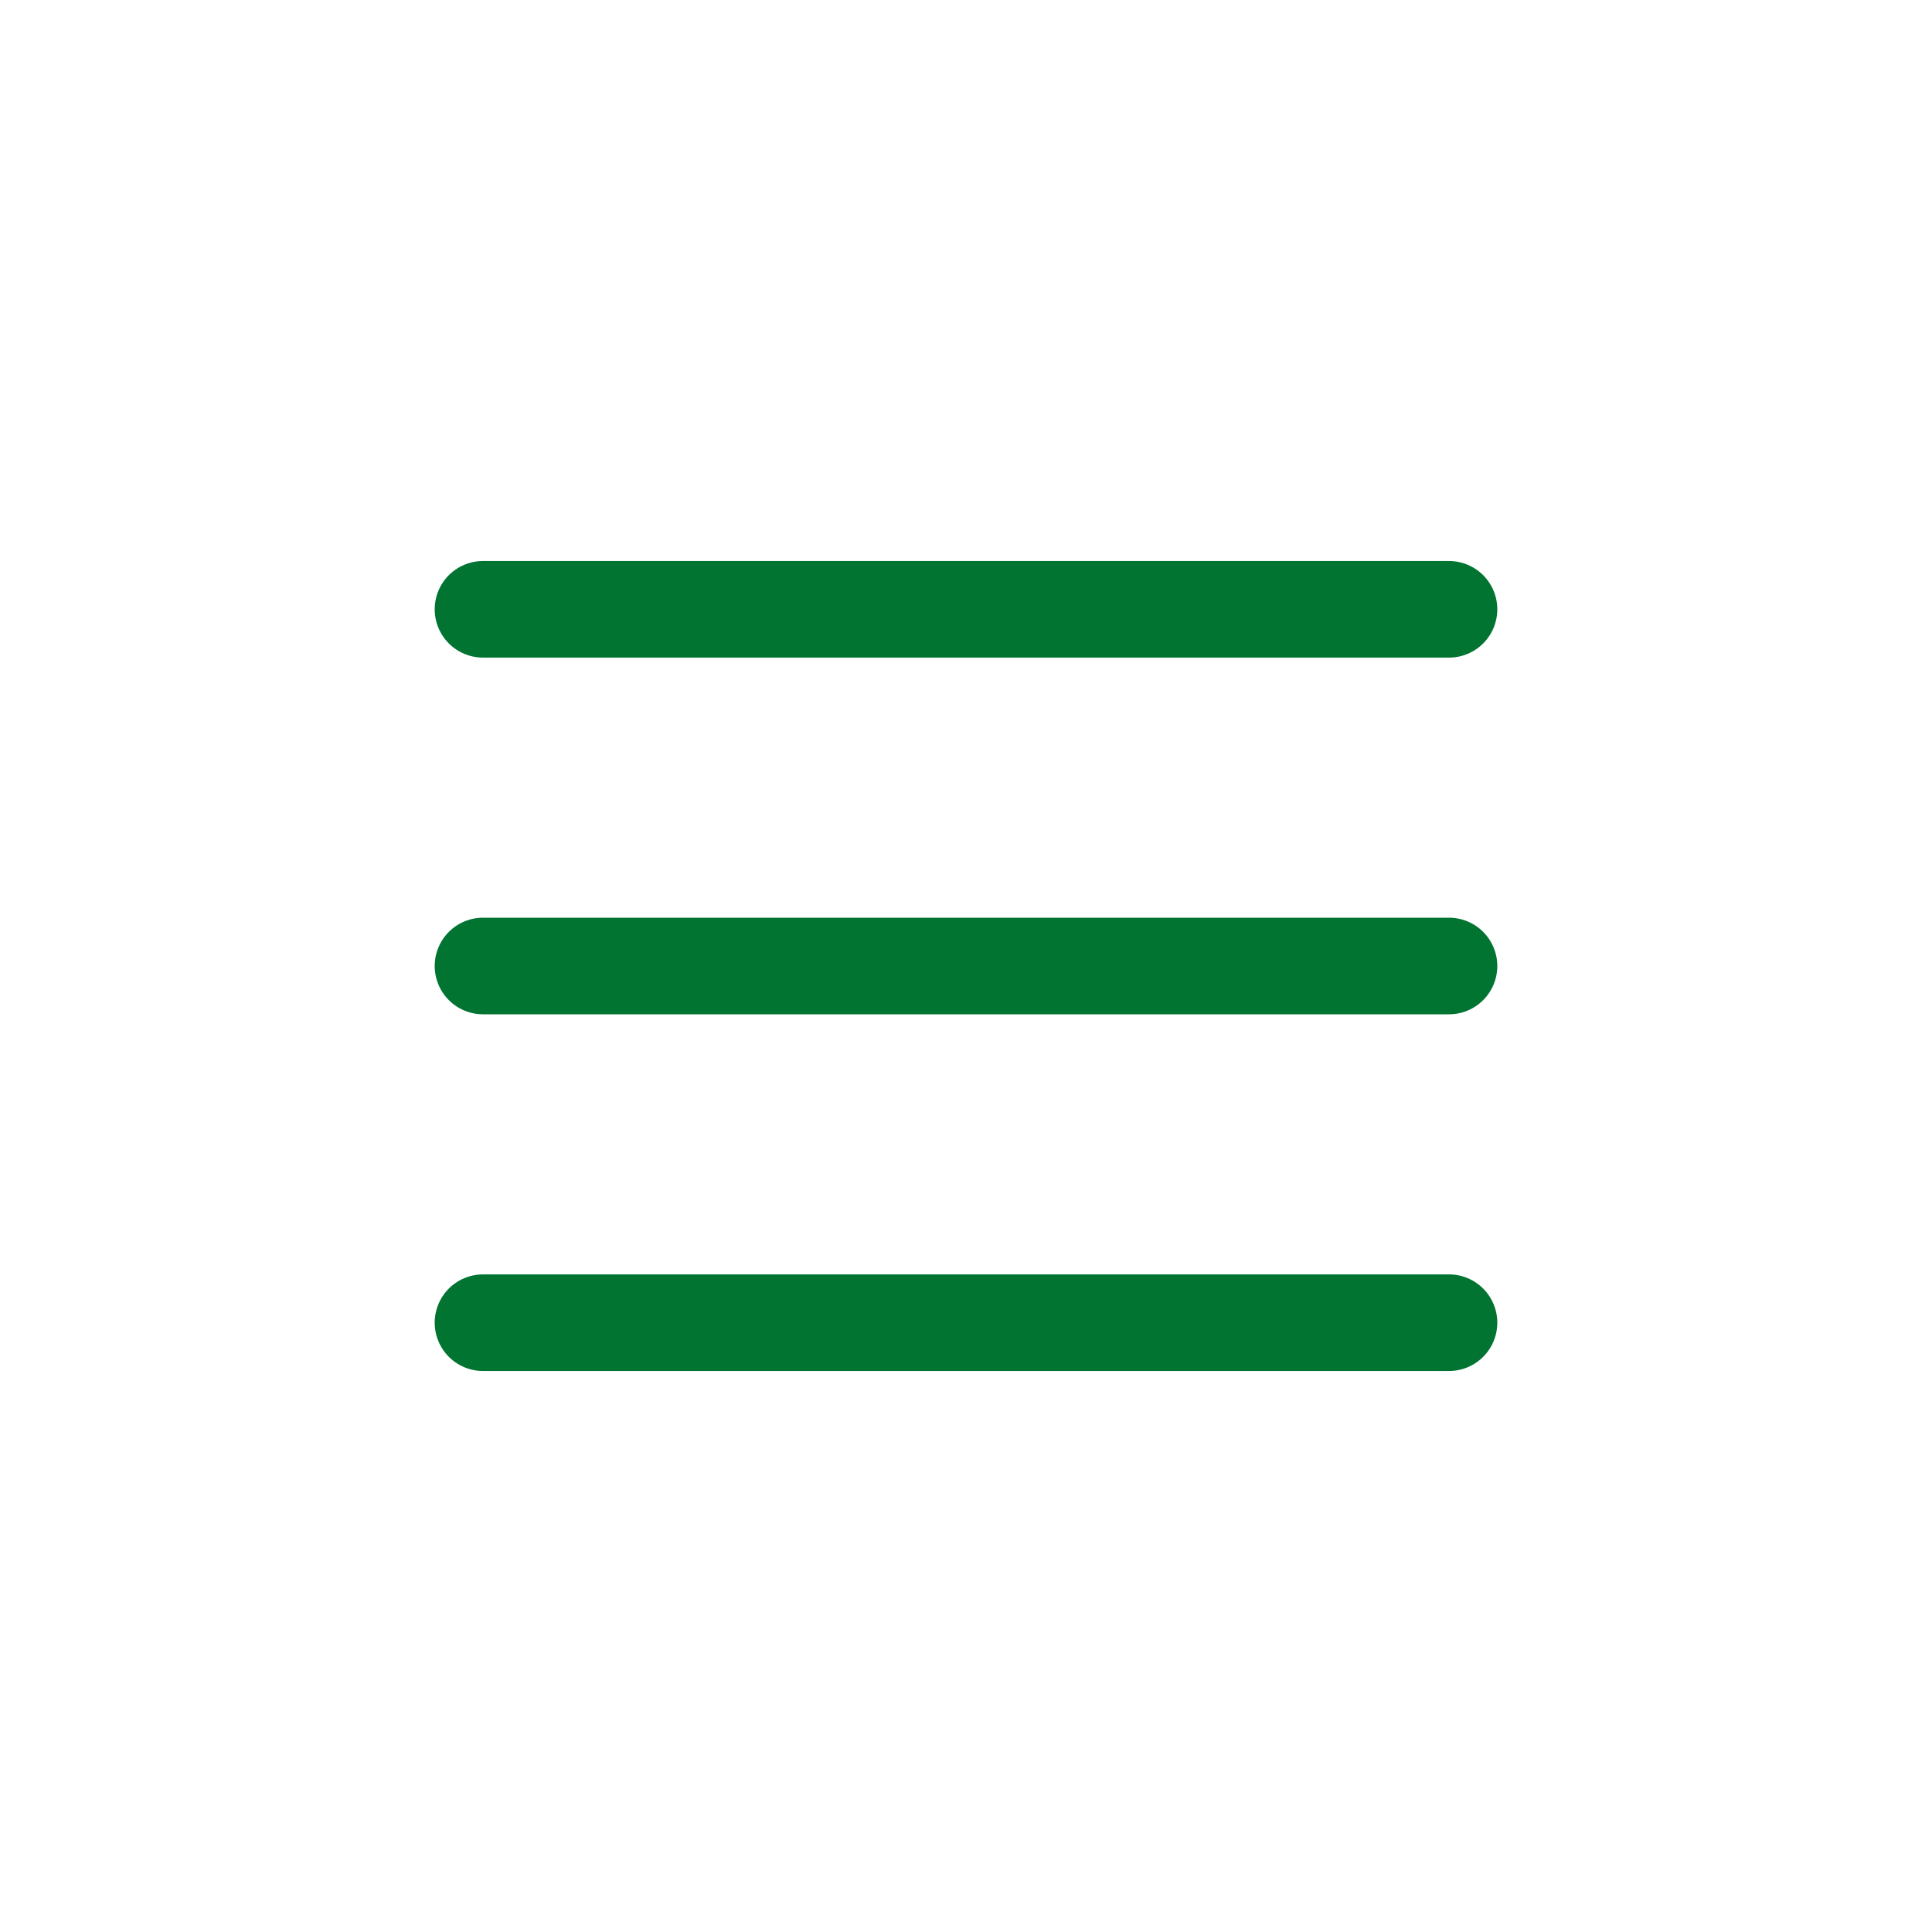 <svg width="40" height="40" viewBox="0 0 40 40" fill="none" xmlns="http://www.w3.org/2000/svg">
<rect width="40" height="40" fill="white"/>
<path d="M10 20H30" stroke="#027432" stroke-width="2" stroke-linecap="round" stroke-linejoin="round"/>
<path d="M10 12.615H30" stroke="#027432" stroke-width="2" stroke-linecap="round" stroke-linejoin="round"/>
<path d="M10 27.385H30" stroke="#027432" stroke-width="2" stroke-linecap="round" stroke-linejoin="round"/>
</svg>
